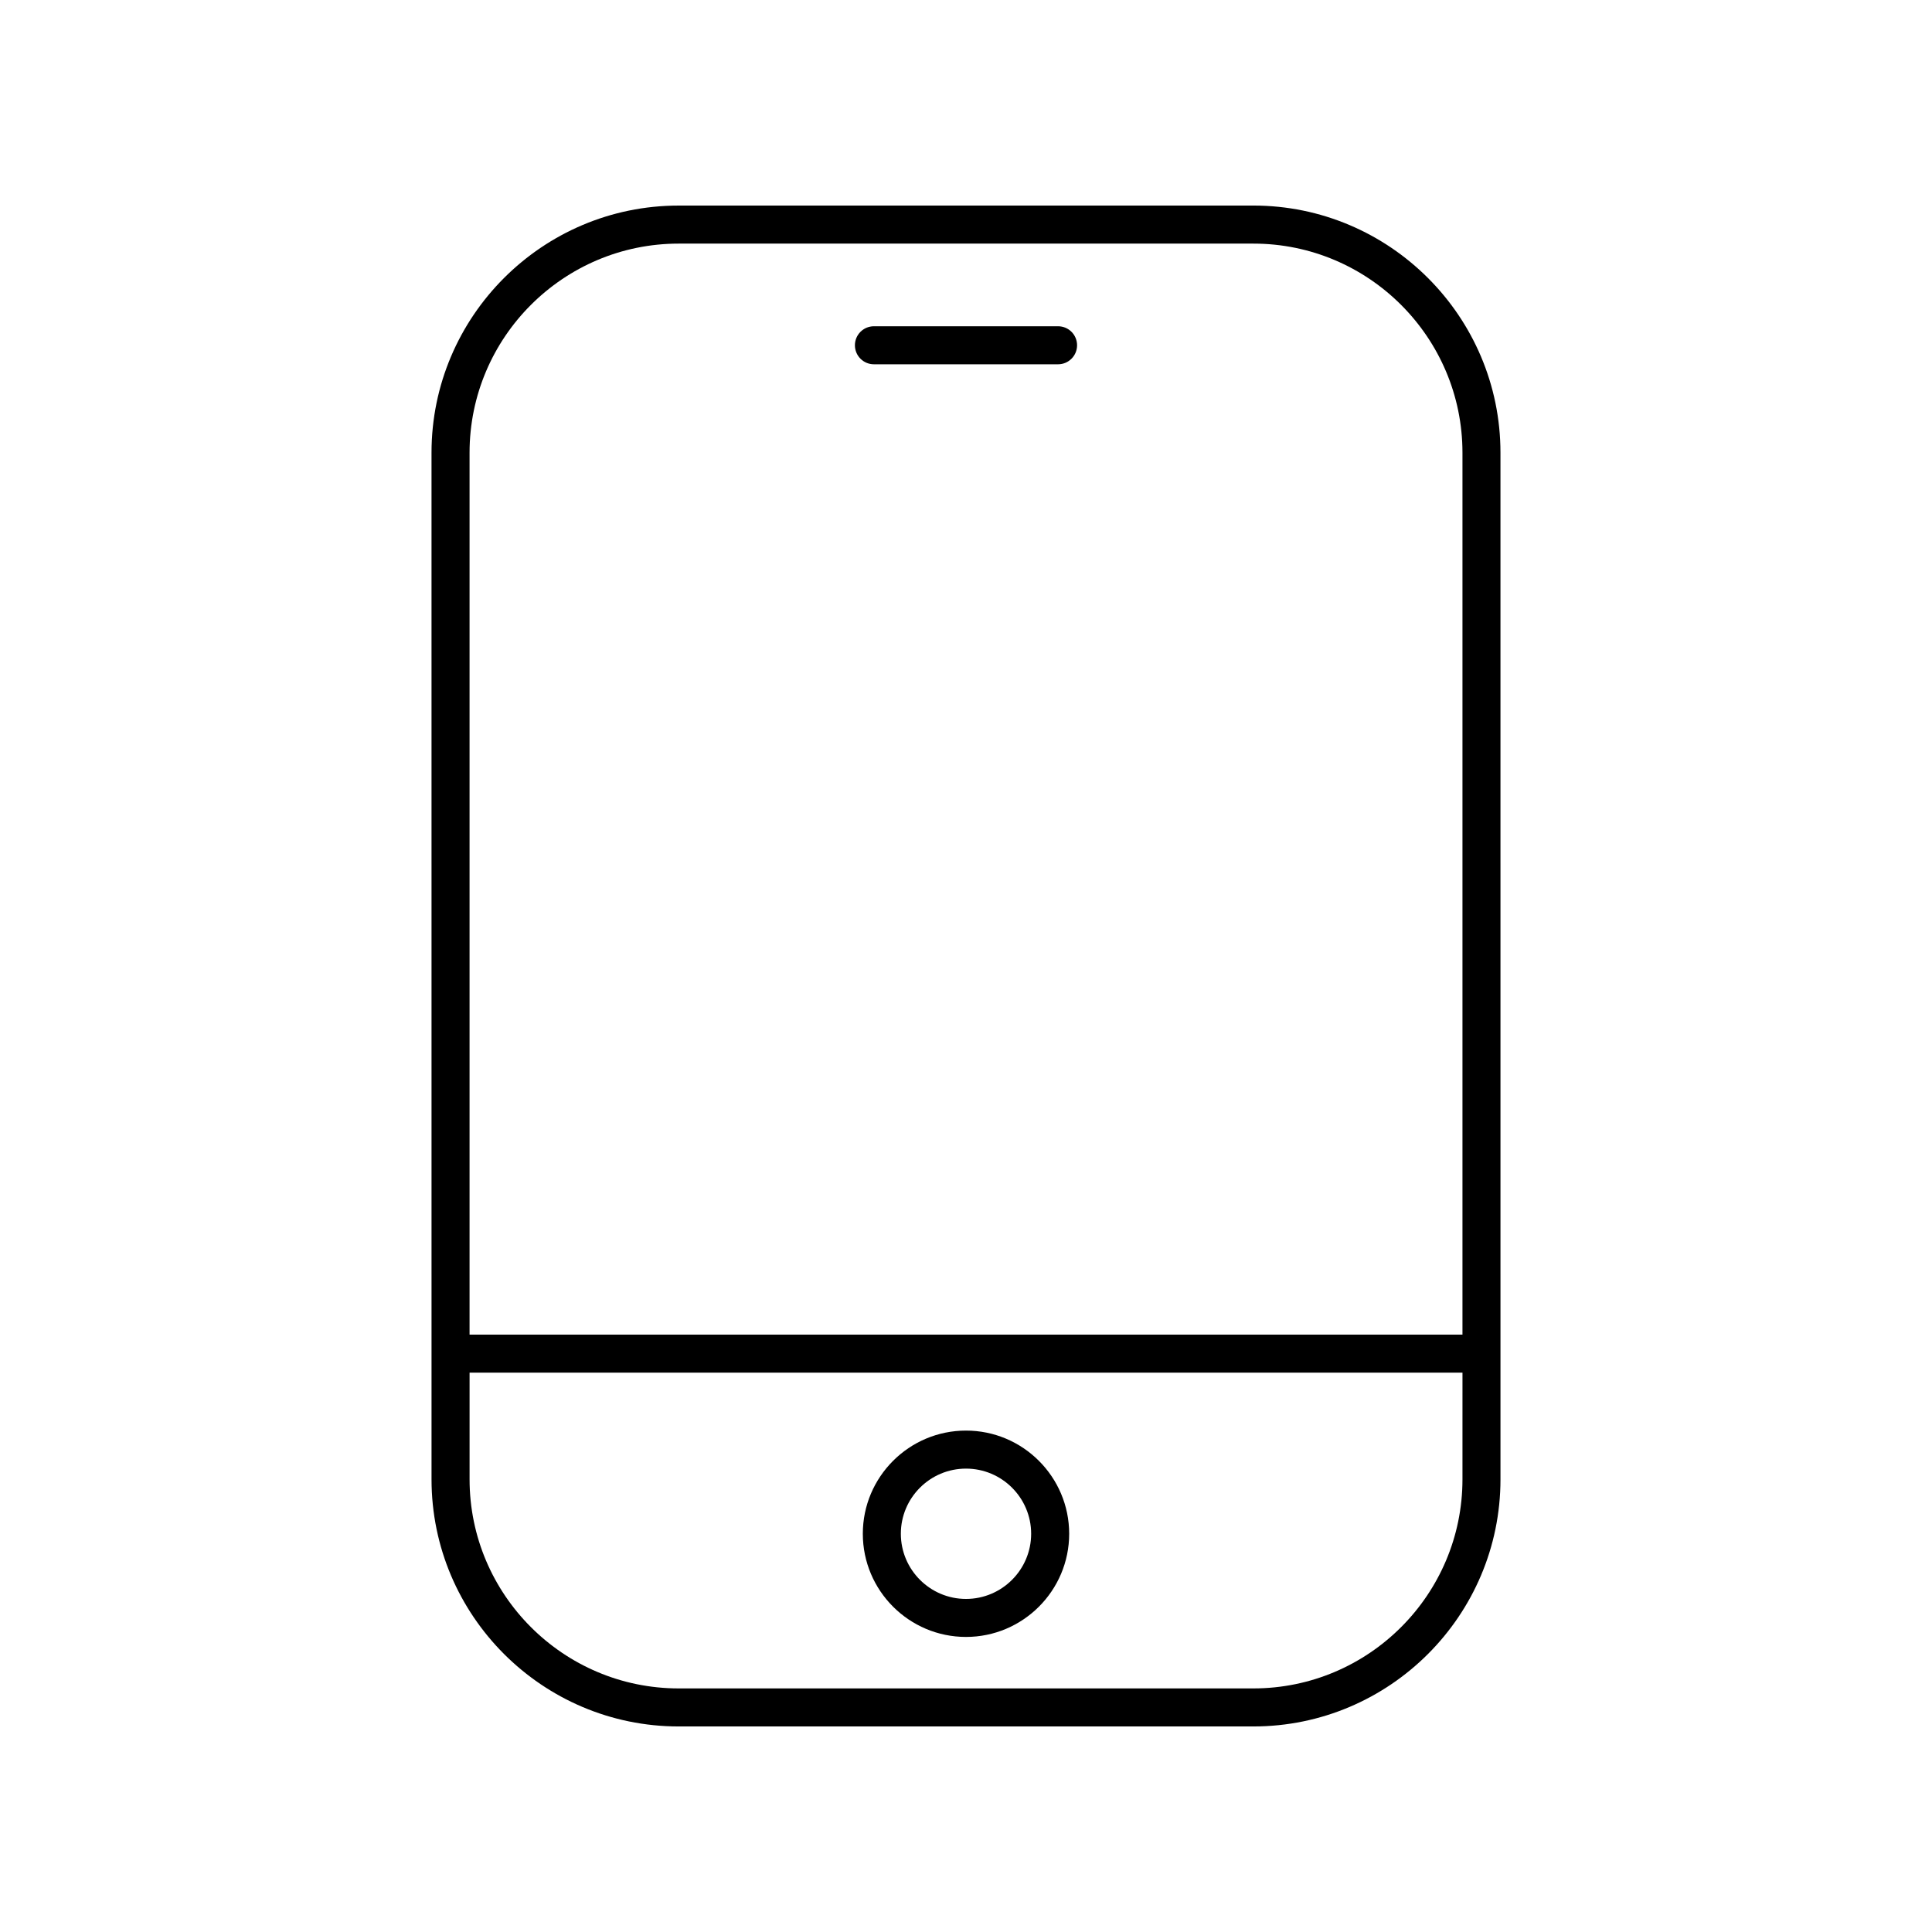 <?xml version="1.0" encoding="UTF-8"?>
<!-- Uploaded to: SVG Repo, www.svgrepo.com, Generator: SVG Repo Mixer Tools -->
<svg fill="#000000" width="800px" height="800px" version="1.1" viewBox="144 144 512 512" xmlns="http://www.w3.org/2000/svg">
 <g>
  <path d="m258.36 536.03c0 36.113 29.379 65.496 65.496 65.496h152.29c36.117 0 65.496-29.383 65.496-65.496l-0.004-272.06c0-36.113-29.379-65.496-65.496-65.496l-152.29 0.004c-36.117 0-65.496 29.383-65.496 65.496zm217.79 55.418h-152.29c-30.559 0-55.418-24.859-55.418-55.418v-28.27h263.13l-0.004 28.27c0 30.559-24.859 55.418-55.418 55.418zm-152.29-382.89h152.29c30.559 0 55.418 24.859 55.418 55.418v233.71h-263.13v-233.71c0-30.559 24.863-55.418 55.422-55.418z"/>
  <path d="m400 523.12c-15.078 0-27.344 12.266-27.344 27.34 0 15.078 12.266 27.344 27.344 27.344s27.344-12.266 27.344-27.344c-0.004-15.074-12.27-27.34-27.344-27.34zm0 44.613c-9.52 0-17.266-7.75-17.266-17.27-0.004-9.523 7.742-17.266 17.266-17.266 9.52 0 17.266 7.742 17.266 17.266 0 9.52-7.746 17.27-17.266 17.27z"/>
  <path d="m375.6 240.54h48.797c2.781 0 5.039-2.254 5.039-5.039s-2.254-5.039-5.039-5.039h-48.797c-2.781 0-5.039 2.254-5.039 5.039s2.254 5.039 5.039 5.039z"/>
 </g>
</svg>